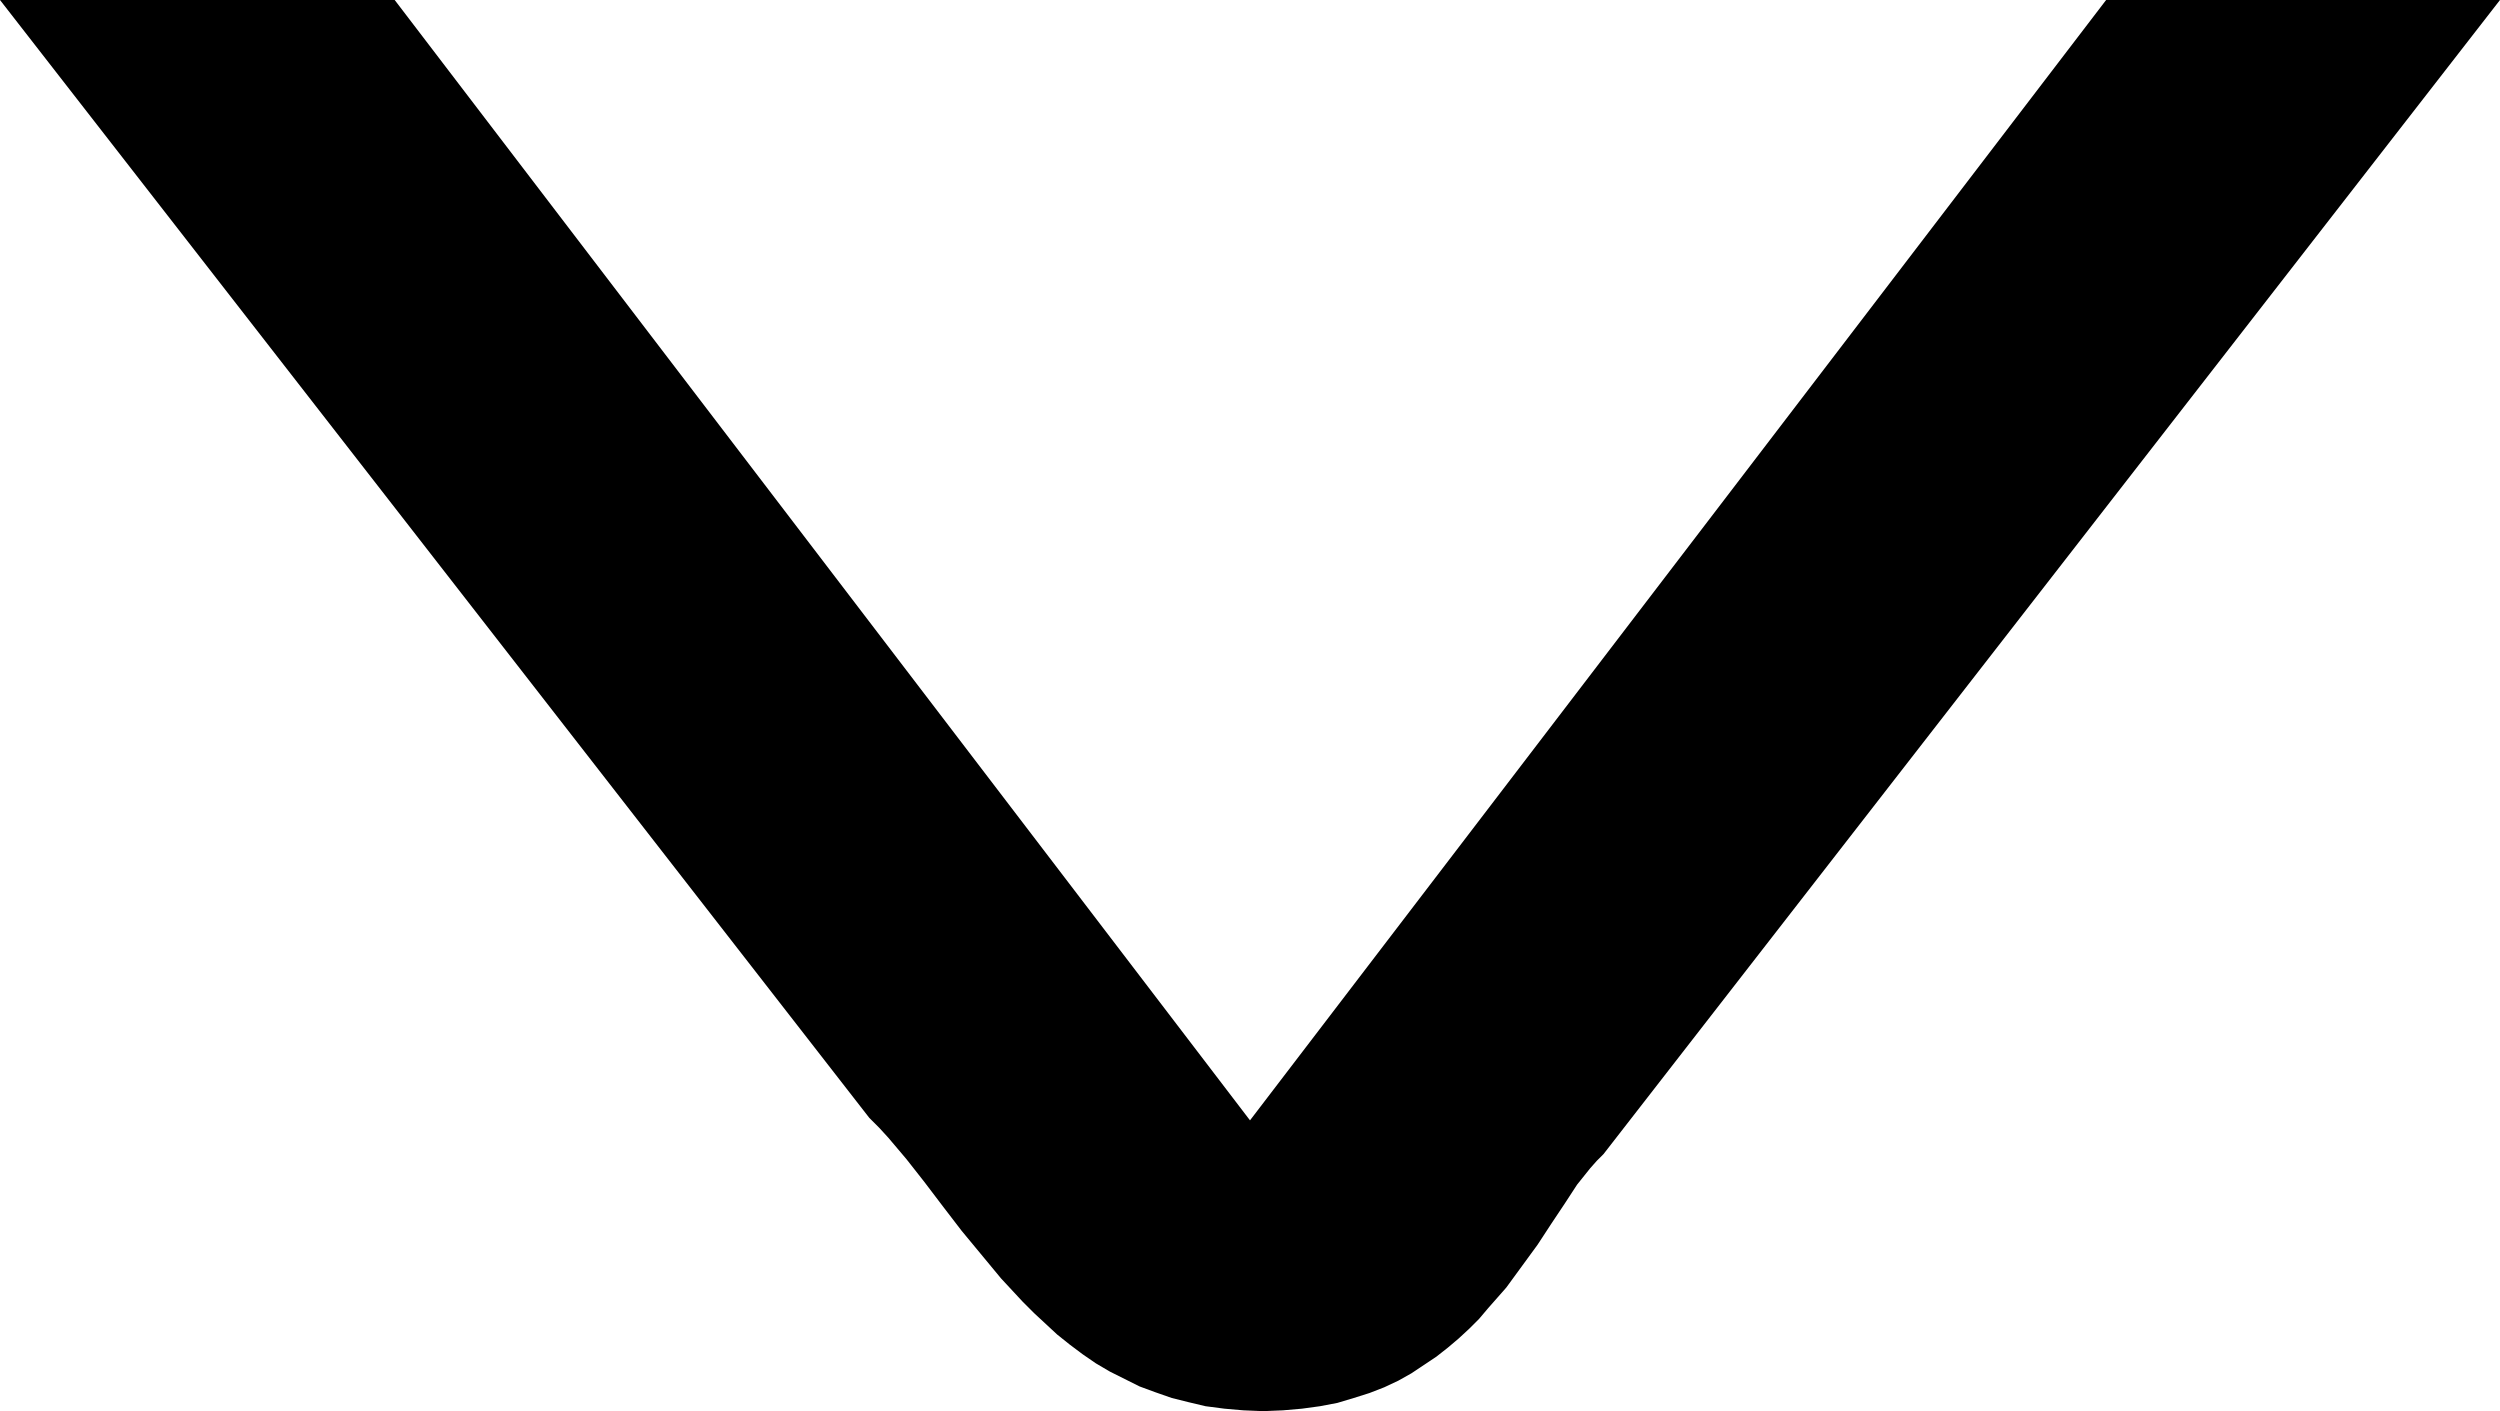 <?xml version="1.0" encoding="UTF-8" standalone="no"?>
<svg
   version="1.0"
   width="129.724mm"
   height="73.224mm"
   id="svg1"
   sodipodi:docname="Speed V.wmf"
   xmlns:inkscape="http://www.inkscape.org/namespaces/inkscape"
   xmlns:sodipodi="http://sodipodi.sourceforge.net/DTD/sodipodi-0.dtd"
   xmlns="http://www.w3.org/2000/svg"
   xmlns:svg="http://www.w3.org/2000/svg">
  <sodipodi:namedview
     id="namedview1"
     pagecolor="#ffffff"
     bordercolor="#000000"
     borderopacity="0.25"
     inkscape:showpageshadow="2"
     inkscape:pageopacity="0.0"
     inkscape:pagecheckerboard="0"
     inkscape:deskcolor="#d1d1d1"
     inkscape:document-units="mm" />
  <defs
     id="defs1">
    <pattern
       id="WMFhbasepattern"
       patternUnits="userSpaceOnUse"
       width="6"
       height="6"
       x="0"
       y="0" />
  </defs>
  <path
     style="fill:#000000;fill-opacity:1;fill-rule:evenodd;stroke:none"
     d="M 314.473,226.346 490.294,0 H 413.049 L 245.147,219.722 77.406,0 H 0 l 170.488,219.237 1.939,1.939 1.778,1.939 3.555,4.201 3.555,4.524 3.555,4.685 3.717,4.847 3.878,4.685 3.878,4.685 4.202,4.524 2.262,2.262 2.262,2.1 2.262,2.1 2.424,1.939 2.586,1.939 2.586,1.777 2.747,1.616 2.909,1.454 2.909,1.454 3.07,1.131 3.232,1.131 3.232,0.808 3.394,0.808 3.717,0.485 3.717,0.323 3.878,0.162 3.878,-0.162 3.717,-0.323 3.555,-0.485 3.394,-0.646 3.232,-0.969 3.07,-0.969 2.909,-1.131 2.747,-1.292 2.586,-1.454 2.424,-1.616 2.424,-1.616 2.262,-1.777 2.101,-1.777 2.101,-1.939 1.939,-1.939 1.778,-2.1 3.555,-4.039 3.07,-4.201 3.07,-4.201 2.747,-4.201 2.586,-3.877 2.424,-3.716 1.293,-1.616 1.293,-1.616 1.293,-1.454 z"
     id="path1" />
</svg>
